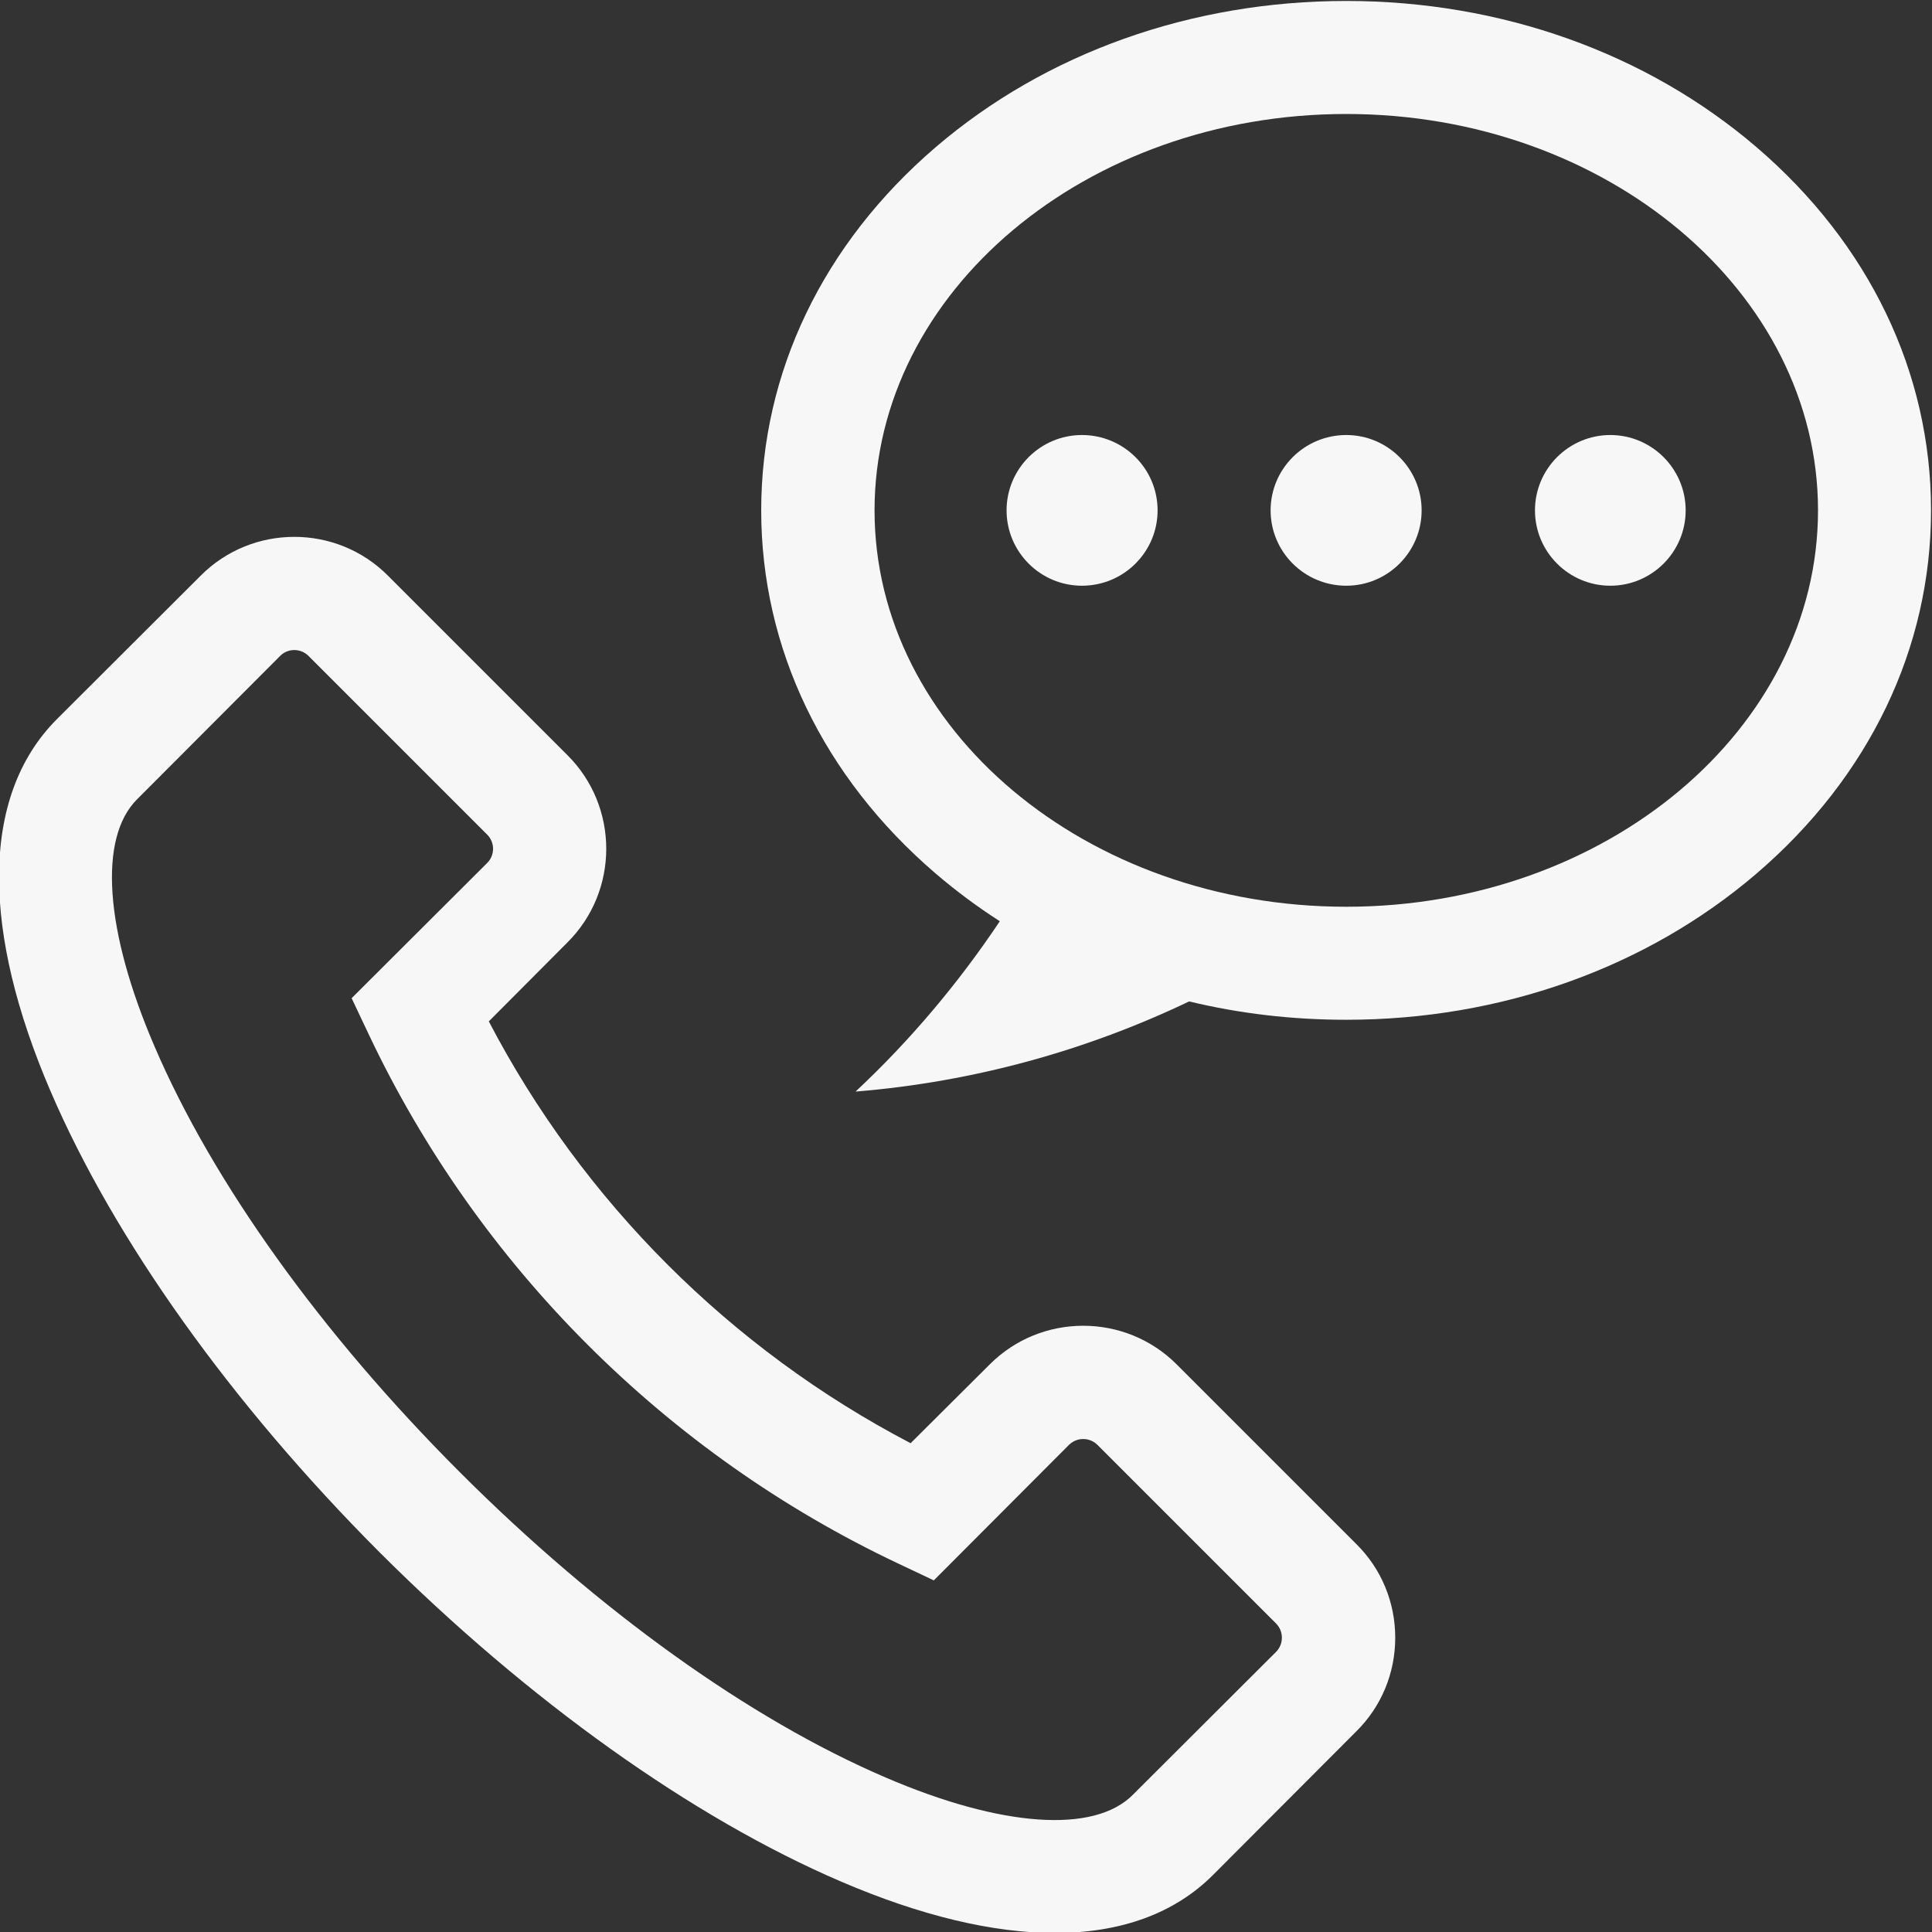 <?xml version="1.0" encoding="UTF-8"?>
<!DOCTYPE svg PUBLIC "-//W3C//DTD SVG 1.1//EN" "http://www.w3.org/Graphics/SVG/1.1/DTD/svg11.dtd">
<!-- Creator: CorelDRAW 2019 (64-Bit) -->
<svg xmlns="http://www.w3.org/2000/svg" xml:space="preserve" width="60px" height="60px" version="1.1" style="shape-rendering:geometricPrecision; text-rendering:geometricPrecision; image-rendering:optimizeQuality; fill-rule:evenodd; clip-rule:evenodd"
viewBox="0 0 60 60"
 xmlns:xlink="http://www.w3.org/1999/xlink"
 xmlns:xodm="http://www.corel.com/coreldraw/odm/2003">
 <rect x="0" y="0" width="60" height="60" fill="#333333" stroke="none"/>
 <defs>
  <style type="text/css">
   <![CDATA[
    .fil0 {fill:none}
    .fil1 {fill:#F7F7F8;fill-rule:nonzero}
   ]]>
  </style>
 </defs>
 <g id="Capa_x0020_1">
  <rect class="fil0" x="-0.06" y="0.06" width="60" height="60"/>
  <g id="_2224968887616">
   <path class="fil1" d="M39.64 51.29l-4.46 4.45c-1.2,1.21 -4.08,1.01 -7.68,-0.54 -4.22,-1.81 -8.91,-5.17 -13.22,-9.48l0 0c-4.31,-4.31 -7.67,-9 -9.48,-13.22 -1.55,-3.6 -1.75,-6.48 -0.54,-7.68l4.45 -4.46c0.24,-0.23 0.62,-0.23 0.86,0l5.57 5.57c0.23,0.24 0.23,0.62 0,0.86l-4.22 4.21 0.53 1.12c3.4,7.19 9.24,13.03 16.43,16.43l1.12 0.53 4.21 -4.22c0.16,-0.15 0.34,-0.17 0.43,-0.17 0.09,0 0.27,0.02 0.43,0.17l5.57 5.57c0.15,0.16 0.17,0.34 0.17,0.43 0,0.09 -0.02,0.27 -0.17,0.43zm-3.09 -8.91c-1.6,-1.61 -4.22,-1.61 -5.82,0l-2.45 2.44c-5.59,-2.92 -10.18,-7.51 -13.1,-13.1l2.44 -2.45c1.61,-1.6 1.61,-4.22 0,-5.82l-5.57 -5.57c-1.6,-1.61 -4.22,-1.61 -5.82,0l-4.46 4.45c-1.2,1.2 -1.8,2.87 -1.8,4.91 0,1.92 0.53,4.16 1.6,6.65 1.98,4.61 5.61,9.7 10.22,14.32 4.62,4.61 9.71,8.24 14.32,10.22 2.49,1.07 4.73,1.6 6.65,1.6 2.04,0 3.71,-0.6 4.91,-1.8l4.45 -4.46c0.78,-0.77 1.21,-1.81 1.21,-2.91 0,-1.1 -0.43,-2.14 -1.21,-2.91l-5.57 -5.57z"/>
   <path class="fil1" d="M41.81 28.16c-8.08,0 -14.65,-5.52 -14.65,-12.31 0,-6.79 6.57,-12.31 14.65,-12.31 8.07,0 14.65,5.52 14.65,12.31 0,6.79 -6.58,12.31 -14.65,12.31zm12.74 -23.59c-3.42,-2.93 -7.94,-4.54 -12.74,-4.54 -4.81,0 -9.33,1.61 -12.75,4.54 -3.5,3 -5.42,7 -5.42,11.28 0,4.28 1.92,8.28 5.42,11.28 0.63,0.54 1.29,1.03 1.99,1.48 -1.29,1.93 -2.79,3.71 -4.48,5.29 3.68,-0.3 7.18,-1.28 10.36,-2.8 1.57,0.38 3.21,0.57 4.88,0.57 4.8,0 9.32,-1.61 12.74,-4.54 3.5,-3 5.42,-7 5.42,-11.28 0,-4.28 -1.92,-8.28 -5.42,-11.28z"/>
   <path class="fil1" d="M41.81 13.51c1.29,0 2.34,1.05 2.34,2.34 0,1.29 -1.05,2.34 -2.34,2.34 -1.3,0 -2.35,-1.05 -2.35,-2.34 0,-1.29 1.05,-2.34 2.35,-2.34z"/>
   <path class="fil1" d="M33.6 13.51c1.3,0 2.35,1.05 2.35,2.34 0,1.29 -1.05,2.34 -2.35,2.34 -1.29,0 -2.34,-1.05 -2.34,-2.34 0,-1.29 1.05,-2.34 2.34,-2.34z"/>
   <path class="fil1" d="M50.01 13.51c1.29,0 2.34,1.05 2.34,2.34 0,1.29 -1.05,2.34 -2.34,2.34 -1.29,0 -2.34,-1.05 -2.34,-2.34 0,-1.29 1.05,-2.34 2.34,-2.34z"/>
  </g>
 </g>
</svg>
